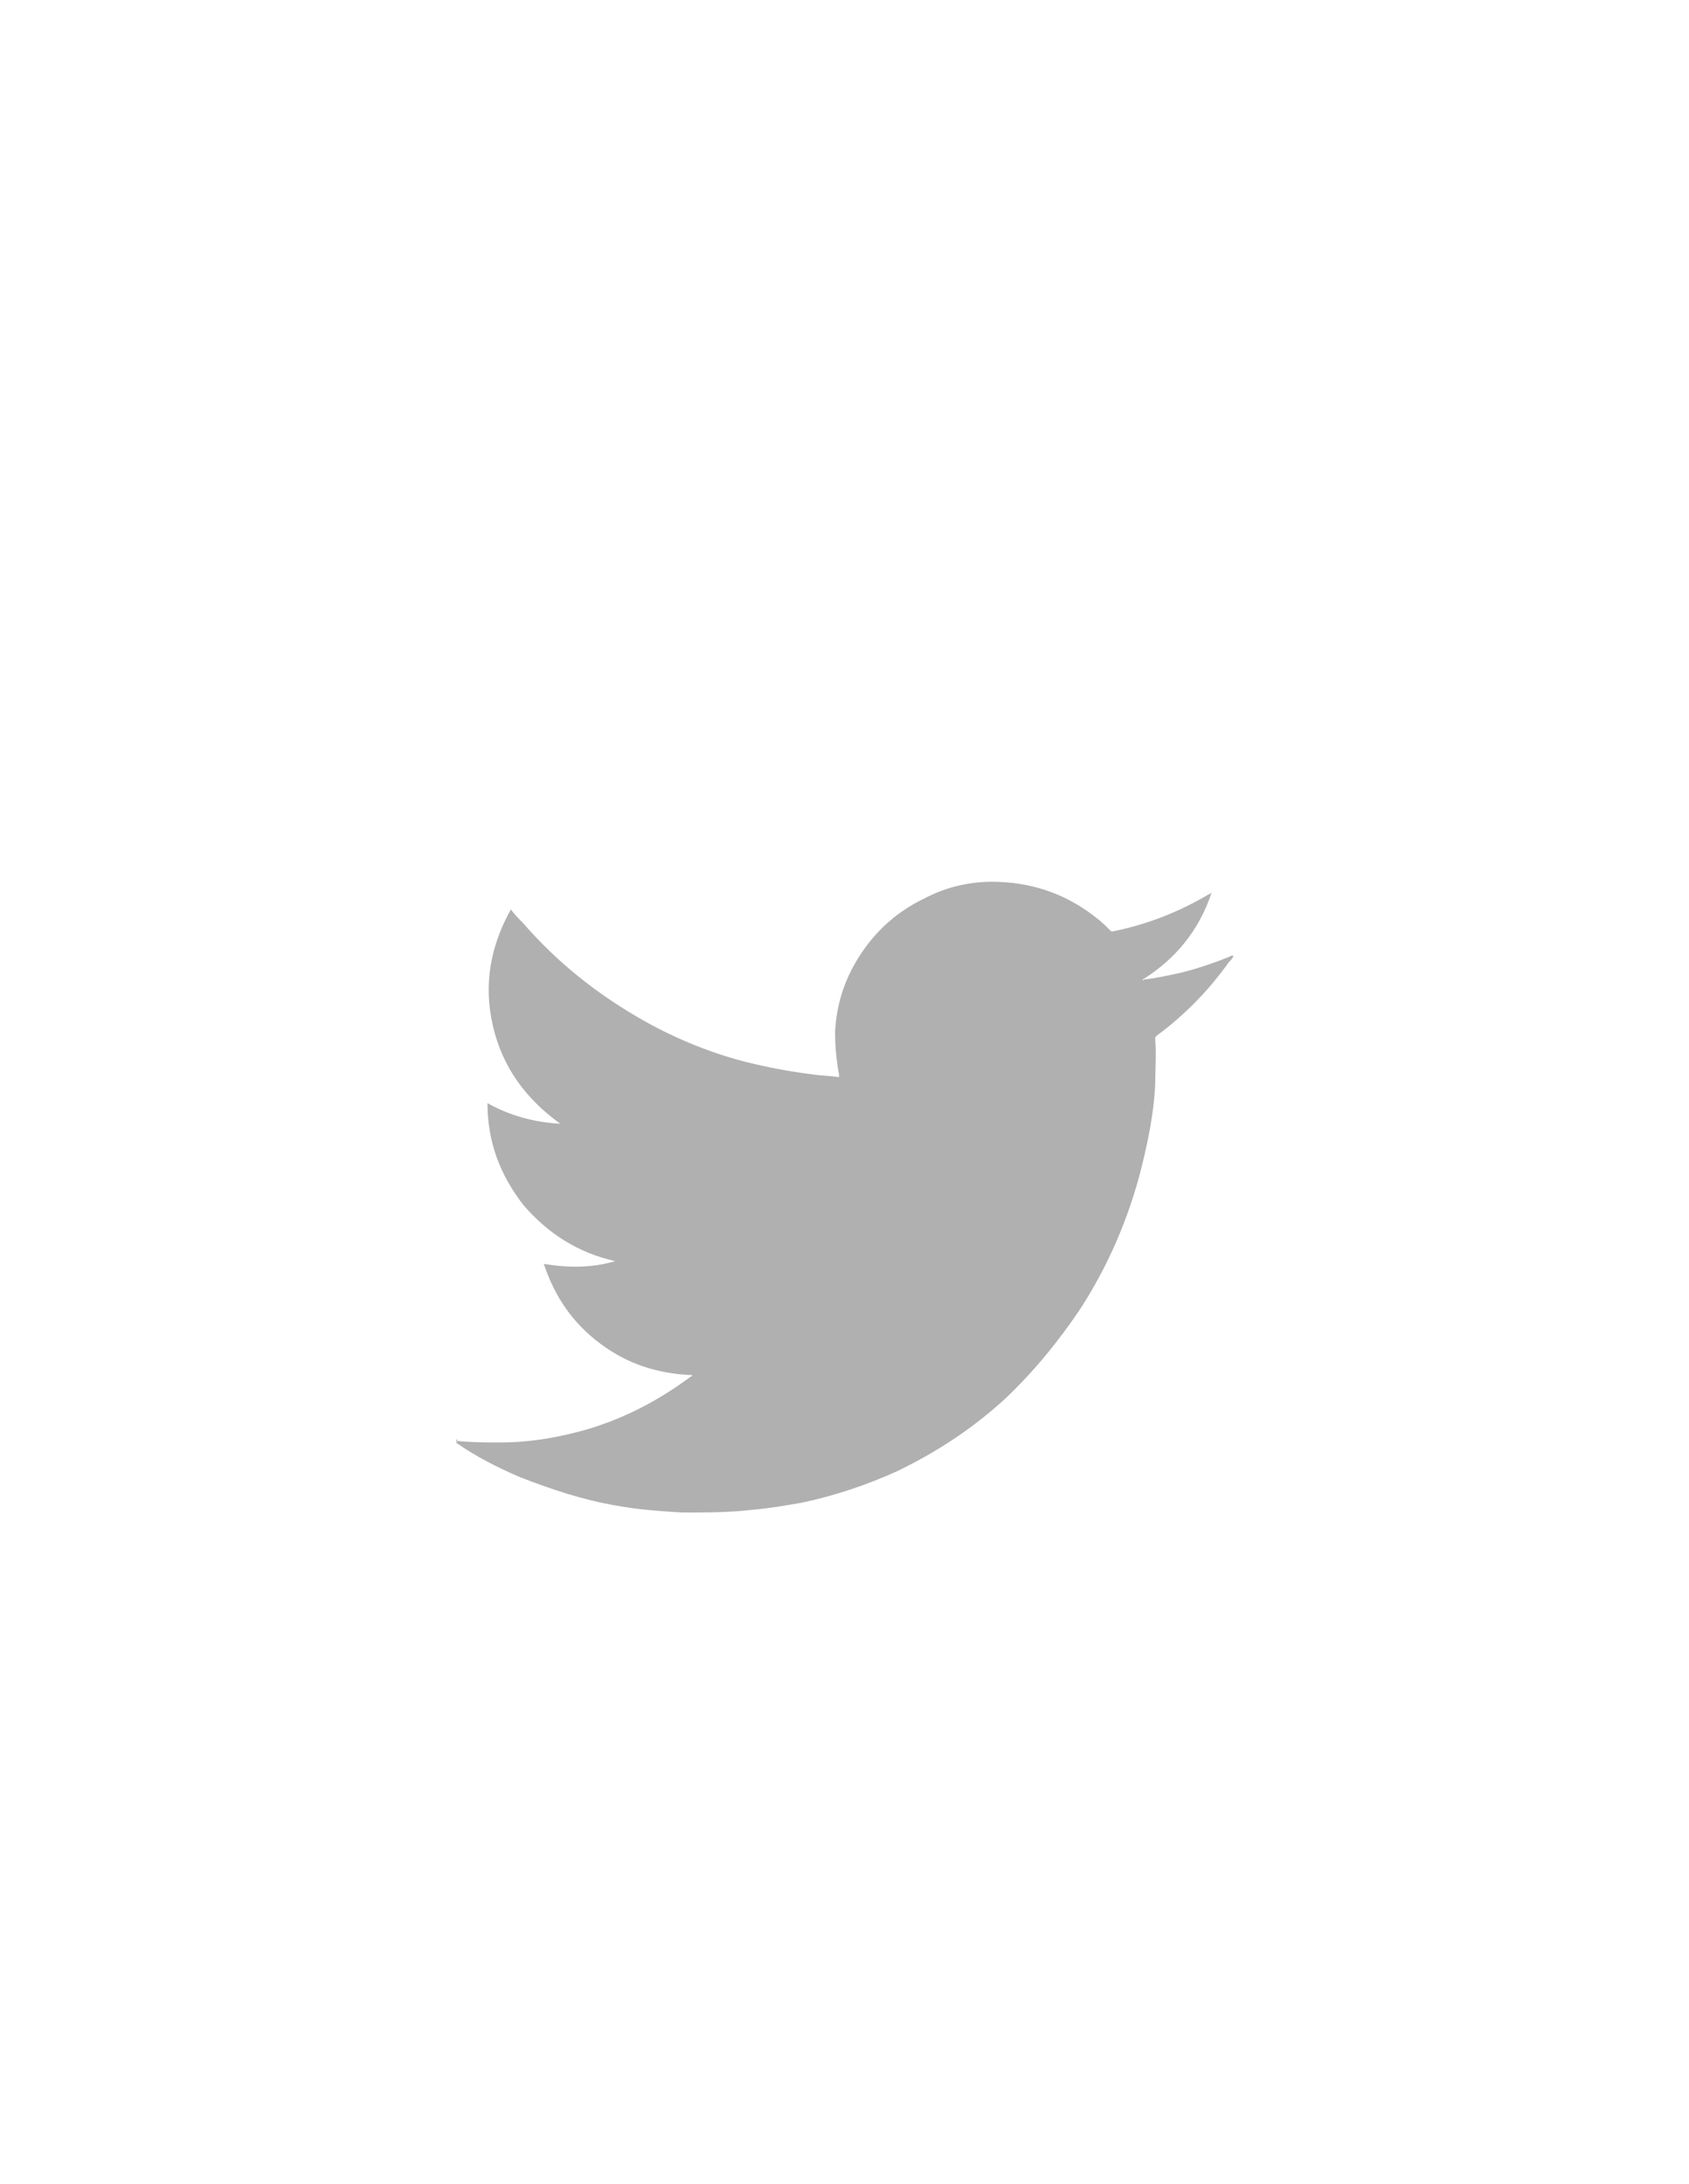 <?xml version="1.0" encoding="UTF-8"?>
<!DOCTYPE svg PUBLIC "-//W3C//DTD SVG 1.1//EN" "http://www.w3.org/Graphics/SVG/1.1/DTD/svg11.dtd">
<!-- Creator: CorelDRAW 2018 (64-Bit) -->
<svg xmlns="http://www.w3.org/2000/svg" xml:space="preserve" width="6cm" height="7.76cm" version="1.1" style="shape-rendering:geometricPrecision; text-rendering:geometricPrecision; image-rendering:optimizeQuality; fill-rule:evenodd; clip-rule:evenodd"
viewBox="0 0 6000 7760"
 xmlns:xlink="http://www.w3.org/1999/xlink"
 xmlns:dc="http://purl.org/dc/elements/1.1/"
 xmlns:cc="http://creativecommons.org/ns#"
 xmlns:rdf="http://www.w3.org/1999/02/22-rdf-syntax-ns#"
 xmlns:svg="http://www.w3.org/2000/svg"
 xmlns:sodipodi="http://sodipodi.sourceforge.net/DTD/sodipodi-0.dtd"
 xmlns:inkscape="http://www.inkscape.org/namespaces/inkscape"
 sodipodi:docname="magento.svg"
 inkscape:version="0.92.3 (2405546, 2018-03-11)">
 <defs>
  <style type="text/css">
   <![CDATA[
    .fil0 {fill:#B0B0B0}
   ]]>
  </style>
 </defs>
 <g id="Layer_x0020_1">
  <sodipodi:namedview pagecolor="#ffffff" bordercolor="#666666" borderopacity="1" objecttolerance="10" gridtolerance="10" guidetolerance="10" inkscape:pageopacity="0" inkscape:pageshadow="2" inkscape:window-width="1920" inkscape:window-height="1017" id="namedview1544" showgrid="false" inkscape:zoom="3.9318182" inkscape:cx="14.662813" inkscape:cy="93.962152" inkscape:window-x="-8" inkscape:window-y="-8" inkscape:window-maximized="1" inkscape:current-layer="dayereha_copy"/>
  <g id="_1516726087152">
   <g>
    <path class="fil0" d="M1629.2 5119.79c48.8,4.88 97.6,4.88 151.29,4.88 92.72,0 185.46,-14.64 278.18,-39.03 146.43,-39.04 278.19,-107.37 395.32,-195.23 0,0 4.88,0 4.88,-4.89 -122.01,-4.88 -229.38,-39.03 -326.98,-112.25 -97.61,-73.21 -161.05,-165.93 -200.12,-283.06 87.87,14.64 170.82,14.64 253.8,-9.77 -131.78,-29.3 -239.15,-97.6 -326.98,-200.12 -82.98,-107.36 -126.9,-224.5 -126.9,-361.16 78.09,43.92 165.93,68.33 258.68,73.21 -122.02,-87.86 -205,-200.11 -239.15,-346.51 -34.15,-146.43 -9.77,-283.07 63.45,-414.85 14.65,19.53 29.29,34.15 43.92,48.8 92.71,107.36 200.11,200.11 317.24,278.18 146.43,97.6 302.6,170.82 473.42,214.74 78.09,19.53 156.16,34.15 234.26,43.92 29.3,4.88 63.45,4.88 92.72,9.76 4.88,0 4.88,0 4.88,-4.88 -9.76,-53.68 -14.65,-102.49 -14.65,-156.17 4.89,-82.98 24.42,-156.17 63.45,-229.38 58.57,-107.37 141.55,-190.35 253.8,-244.04 82.98,-43.92 175.7,-63.45 268.42,-58.56 126.9,4.88 244.03,48.8 341.63,126.9 19.53,14.64 34.15,29.29 48.8,43.91 4.88,4.89 4.88,4.89 9.77,4.89 122.01,-24.42 234.26,-68.34 341.63,-131.79 4.88,0 4.88,-4.88 9.77,-4.88 -43.92,131.78 -126.9,234.27 -244.04,307.48 0,4.89 0,4.89 4.89,0 43.92,-4.88 87.86,-14.64 131.78,-24.41 58.57,-14.65 117.13,-34.15 175.7,-58.57 0,0 4.88,-4.88 9.76,0 -4.88,9.77 -9.76,14.65 -14.64,19.53 -4.89,4.89 -9.77,14.65 -14.65,19.54 -68.34,92.72 -151.29,175.7 -244.03,244.03 -4.89,4.88 -4.89,4.88 -4.89,9.76 4.89,53.69 0,112.26 0,165.94 -4.88,97.6 -24.41,195.23 -48.8,292.83 -43.92,175.7 -117.13,346.52 -214.73,497.83 -78.1,117.14 -165.94,224.51 -268.42,322.14 -117.13,107.36 -244.03,190.34 -385.55,258.68 -107.37,48.8 -224.5,87.86 -341.63,112.25 -58.57,9.76 -112.25,19.53 -170.82,24.41 -82.98,9.77 -165.93,9.77 -248.91,9.77 -78.1,-4.89 -156.17,-9.77 -234.27,-24.42 -117.13,-19.53 -234.27,-58.56 -346.52,-102.48 -78.09,-34.16 -156.16,-73.22 -224.5,-122.02 4.86,-4.91 4.86,-4.91 9.74,-4.91z"/>
    <path class="fil0" d="M4069.46 3479.92c0,0 -4.88,0 -4.88,0 0,0 -4.89,0 -4.89,0 0,0 0,0 4.89,0 4.88,0 4.88,-4.88 4.88,0z"/>
    <path class="fil0" d="M1629.2 5119.79c0,0 -4.88,0 -4.88,0 0,0 -4.88,0 -4.88,-4.88 0,0 0,0 4.88,0 0,4.88 0,4.88 4.88,4.88z"/>
   </g>
  </g>
 </g>
</svg>
